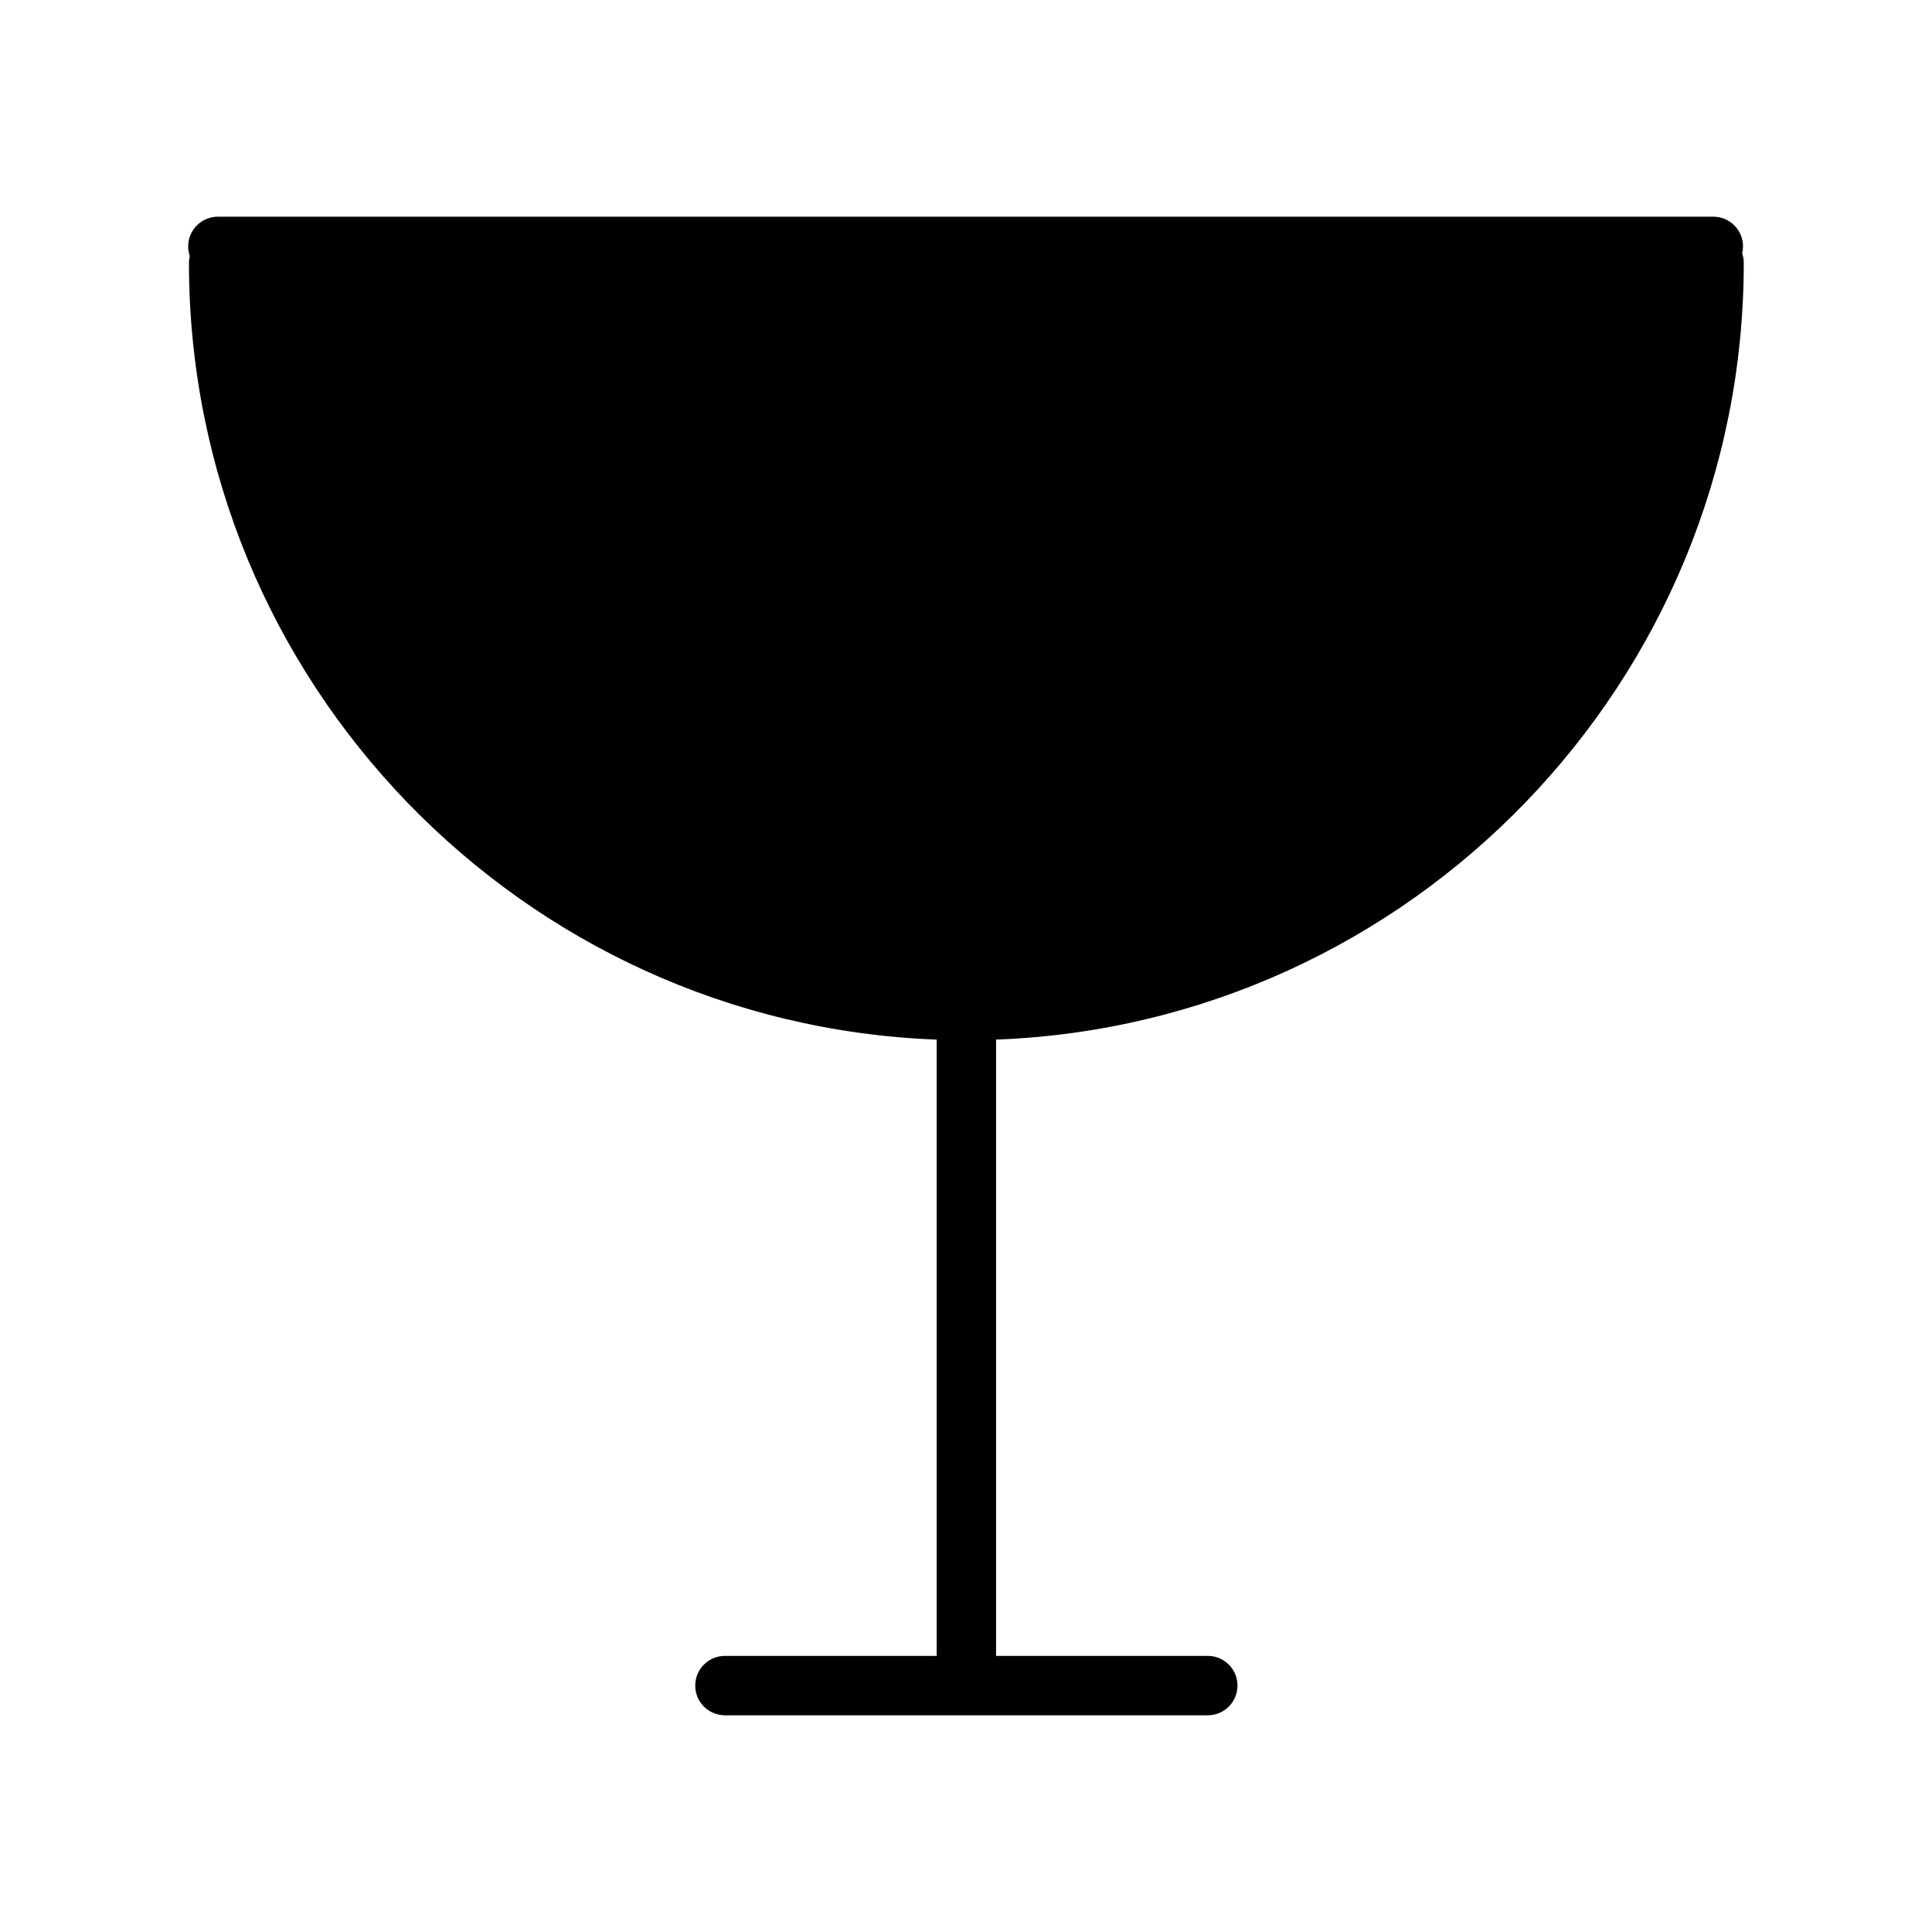 <?xml version="1.0" encoding="UTF-8"?>
<!-- Uploaded to: ICON Repo, www.svgrepo.com, Generator: ICON Repo Mixer Tools -->
<svg fill="#000000" width="800px" height="800px" version="1.1" viewBox="144 144 512 512" xmlns="http://www.w3.org/2000/svg">
 <path d="m605.92 209.3c0-4.348-3.523-7.871-7.871-7.871h-396.31c-4.348 0-7.871 3.523-7.871 7.871 0 0.887 0.152 1.738 0.426 2.535-0.137 0.582-0.219 1.188-0.219 1.812 0 110.96 88.188 201.71 198.15 205.86v163.32h-56.109c-4.348 0-7.871 3.523-7.871 7.871 0 4.348 3.523 7.871 7.871 7.871h127.96c4.348 0 7.871-3.523 7.871-7.871 0-4.348-3.523-7.871-7.871-7.871h-56.109v-163.32c109.97-4.152 198.15-94.895 198.15-205.86 0-0.887-0.152-1.738-0.426-2.535 0.141-0.586 0.223-1.191 0.223-1.812z"/>
</svg>